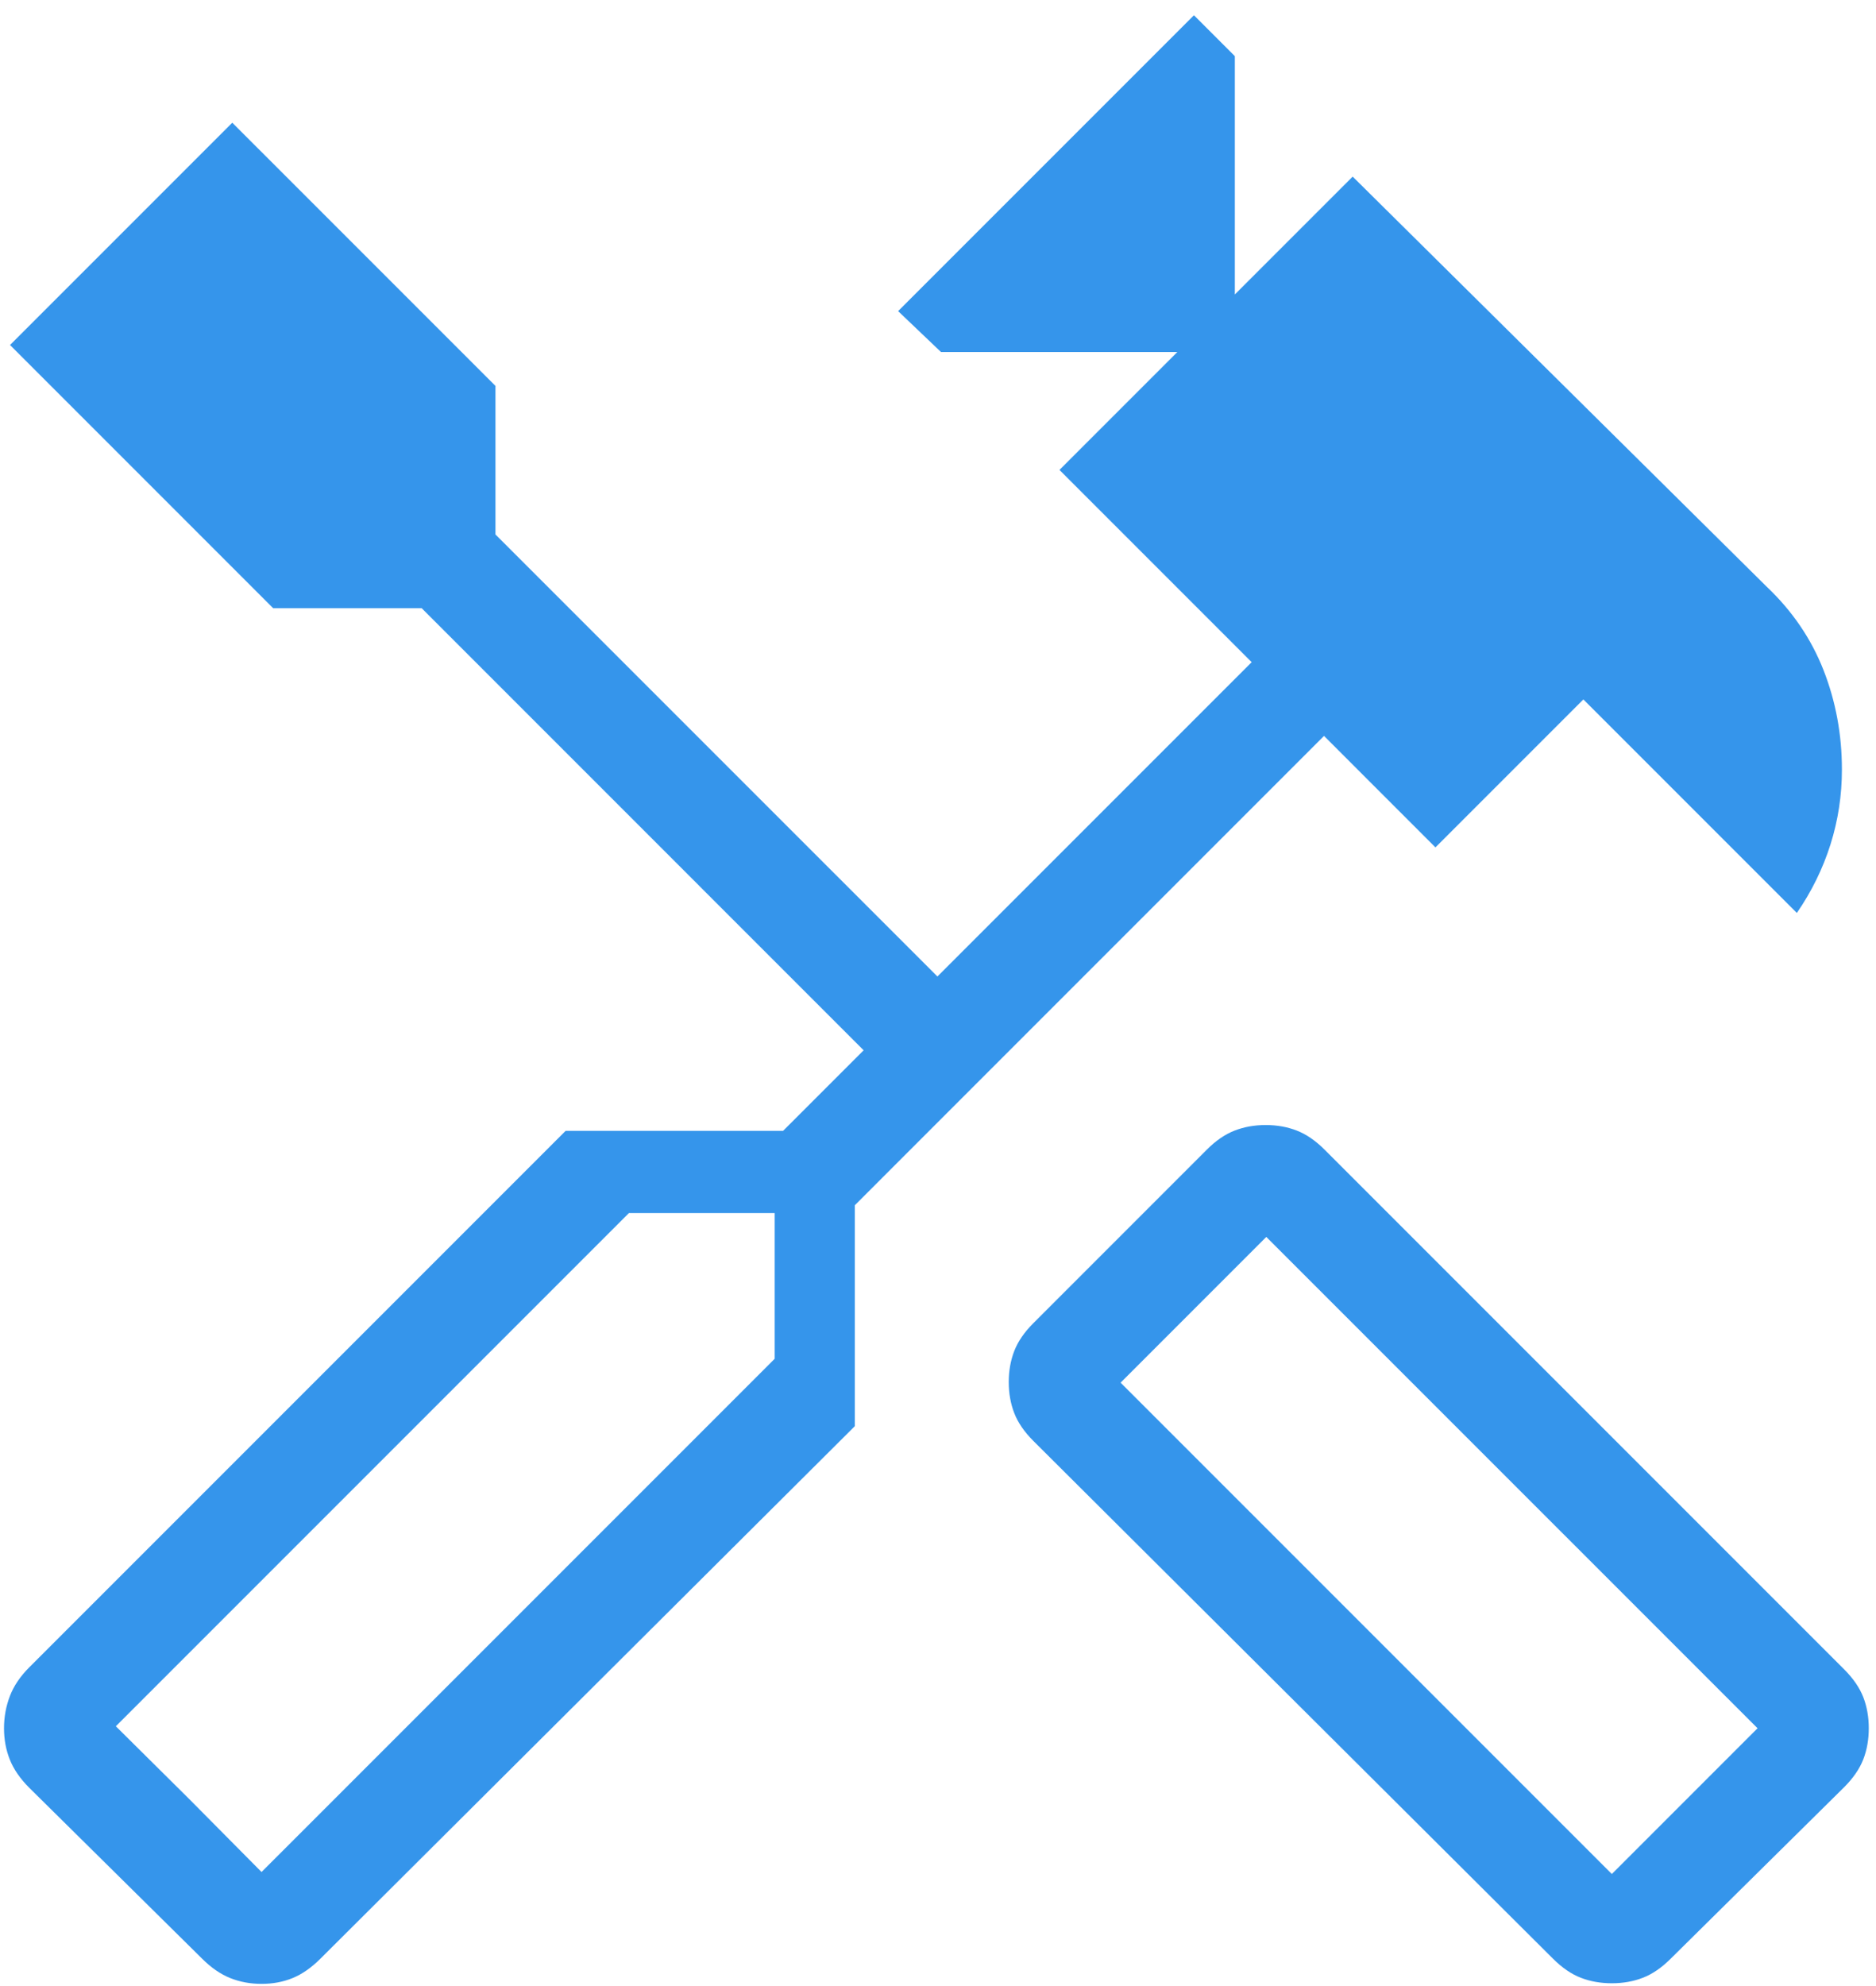 <svg xmlns="http://www.w3.org/2000/svg" width="120" height="127" viewBox="0 0 120 127" fill="none"><path d="M103.103 126.833C102.385 126.833 101.722 126.716 101.115 126.48C100.508 126.246 99.915 125.838 99.334 125.257L66.103 92.153C65.521 91.572 65.113 90.978 64.879 90.372C64.643 89.765 64.525 89.103 64.525 88.385C64.525 87.667 64.643 87.005 64.879 86.397C65.113 85.79 65.521 85.196 66.103 84.615L77.192 73.525C77.773 72.944 78.367 72.536 78.975 72.302C79.582 72.066 80.244 71.948 80.962 71.948C81.68 71.948 82.342 72.066 82.948 72.302C83.555 72.536 84.149 72.944 84.73 73.525L117.962 106.757C118.543 107.338 118.951 107.932 119.187 108.538C119.421 109.145 119.538 109.807 119.538 110.525C119.538 111.244 119.421 111.907 119.187 112.513C118.951 113.12 118.543 113.714 117.962 114.295L106.872 125.257C106.291 125.838 105.697 126.246 105.09 126.48C104.483 126.716 103.821 126.833 103.103 126.833ZM103.103 119.847L112.423 110.525L81 79.103L71.68 88.424L103.103 119.847ZM16.73 126.872C16.012 126.872 15.344 126.748 14.725 126.5C14.105 126.252 13.505 125.838 12.924 125.257L1.872 114.333C1.291 113.752 0.876 113.152 0.629 112.532C0.381 111.913 0.257 111.244 0.257 110.525C0.257 109.807 0.381 109.124 0.629 108.475C0.876 107.825 1.291 107.21 1.872 106.628L36.18 72.32H50.09L55.243 67.167L26.975 38.897H17.475L0.642 22.063L14.858 7.847L31.692 24.68V34.18L59.962 62.448L80.064 42.347L67.77 30.052L75.308 22.513H60.192L57.449 19.897L76.372 0.975L78.987 3.59V18.833L86.525 11.295L113.013 37.525C114.646 39.073 115.855 40.849 116.642 42.853C117.427 44.857 117.82 46.978 117.82 49.218C117.82 50.86 117.577 52.453 117.09 54C116.602 55.547 115.885 57.008 114.937 58.385L101.282 44.73L91.82 54.192L84.692 47.063L54.68 77.077V91.205L20.5 125.257C19.919 125.838 19.325 126.252 18.718 126.5C18.112 126.748 17.449 126.872 16.73 126.872ZM16.73 119.718L49.552 86.897V77.577H40.23L7.41 110.397L16.73 119.718ZM16.73 119.718L7.41 110.397L12.09 115.038L16.73 119.718Z" fill="#3595EB"></path></svg>